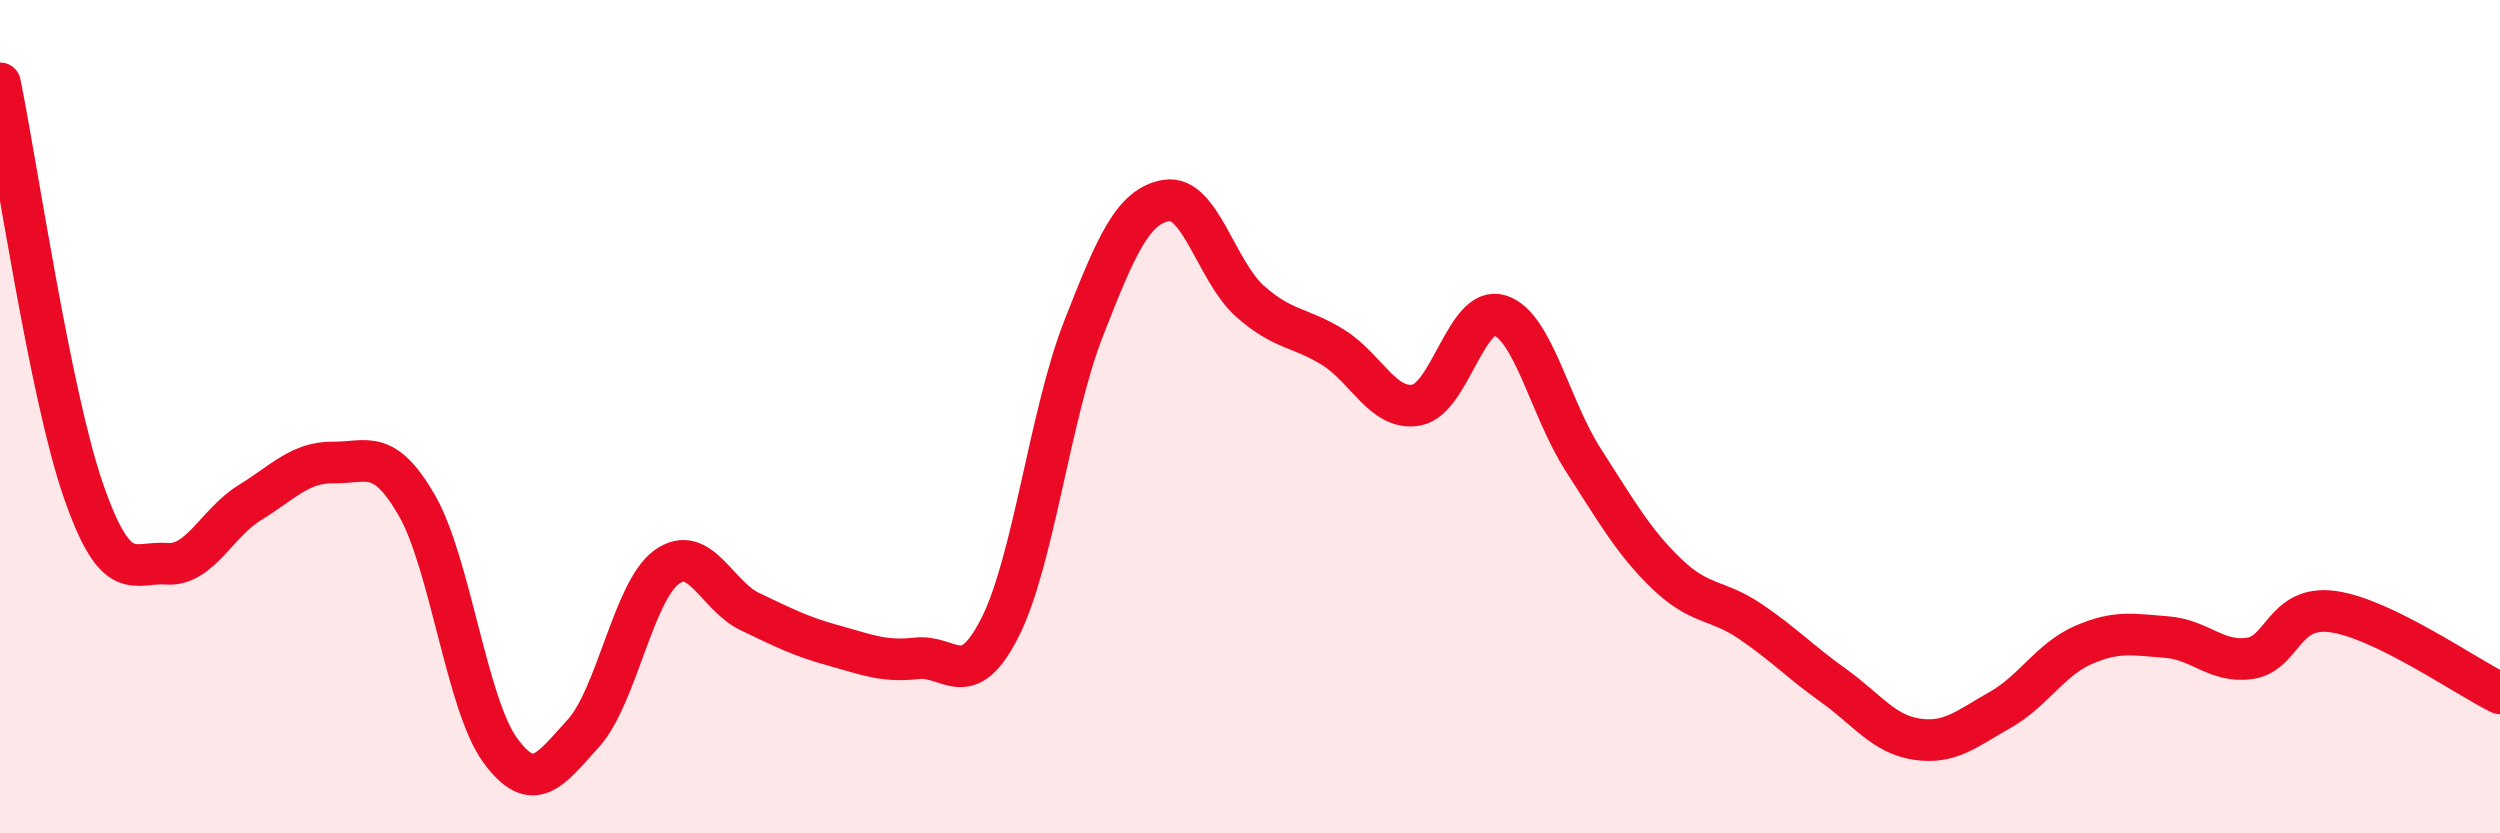 
    <svg width="60" height="20" viewBox="0 0 60 20" xmlns="http://www.w3.org/2000/svg">
      <path
        d="M 0,2 C 0.4,3.95 1.2,9.46 2,11.77 C 2.8,14.08 3.2,13.47 4,13.53 C 4.8,13.59 5.2,12.55 6,12.06 C 6.8,11.57 7.2,11.09 8,11.1 C 8.8,11.11 9.2,10.74 10,12.12 C 10.8,13.5 11.2,16.9 12,18 C 12.8,19.1 13.2,18.48 14,17.6 C 14.8,16.72 15.2,14.19 16,13.61 C 16.8,13.03 17.2,14.3 18,14.68 C 18.8,15.06 19.2,15.27 20,15.49 C 20.8,15.71 21.2,15.89 22,15.8 C 22.8,15.71 23.2,16.64 24,15.06 C 24.8,13.48 25.2,9.95 26,7.9 C 26.8,5.85 27.2,4.94 28,4.81 C 28.8,4.68 29.2,6.52 30,7.23 C 30.8,7.94 31.2,7.84 32,8.34 C 32.8,8.84 33.2,9.87 34,9.72 C 34.8,9.57 35.2,7.31 36,7.57 C 36.8,7.83 37.2,9.8 38,11.04 C 38.8,12.28 39.2,13 40,13.77 C 40.8,14.54 41.2,14.37 42,14.91 C 42.8,15.45 43.2,15.88 44,16.45 C 44.8,17.02 45.2,17.62 46,17.74 C 46.8,17.86 47.2,17.49 48,17.04 C 48.8,16.59 49.2,15.83 50,15.48 C 50.8,15.13 51.2,15.23 52,15.29 C 52.8,15.35 53.2,15.92 54,15.8 C 54.8,15.68 54.8,14.51 56,14.68 C 57.2,14.85 59.2,16.25 60,16.64L60 20L0 20Z"
        fill="#EB0A25"
        opacity="0.1"
        stroke-linecap="round"
        stroke-linejoin="round"
      />
      <path
        d="M 0,2 C 0.4,3.95 1.2,9.46 2,11.77 C 2.8,14.08 3.2,13.47 4,13.53 C 4.8,13.59 5.2,12.55 6,12.06 C 6.8,11.57 7.2,11.09 8,11.1 C 8.8,11.11 9.2,10.74 10,12.12 C 10.8,13.5 11.2,16.9 12,18 C 12.8,19.1 13.2,18.48 14,17.6 C 14.8,16.72 15.2,14.19 16,13.61 C 16.8,13.03 17.2,14.3 18,14.68 C 18.8,15.06 19.2,15.27 20,15.49 C 20.8,15.71 21.2,15.89 22,15.8 C 22.8,15.71 23.2,16.64 24,15.06 C 24.8,13.48 25.2,9.95 26,7.9 C 26.8,5.85 27.2,4.94 28,4.81 C 28.8,4.68 29.2,6.52 30,7.23 C 30.8,7.94 31.2,7.84 32,8.34 C 32.8,8.84 33.2,9.87 34,9.72 C 34.8,9.57 35.2,7.31 36,7.57 C 36.8,7.83 37.2,9.8 38,11.04 C 38.8,12.28 39.2,13 40,13.77 C 40.8,14.54 41.2,14.37 42,14.91 C 42.8,15.45 43.2,15.88 44,16.45 C 44.8,17.02 45.2,17.62 46,17.74 C 46.8,17.86 47.2,17.49 48,17.04 C 48.8,16.59 49.2,15.83 50,15.48 C 50.8,15.13 51.2,15.23 52,15.29 C 52.8,15.35 53.2,15.92 54,15.8 C 54.8,15.68 54.8,14.51 56,14.68 C 57.2,14.85 59.2,16.25 60,16.64"
        stroke="#EB0A25"
        stroke-width="1"
        fill="none"
        stroke-linecap="round"
        stroke-linejoin="round"
      />
    </svg>
  
